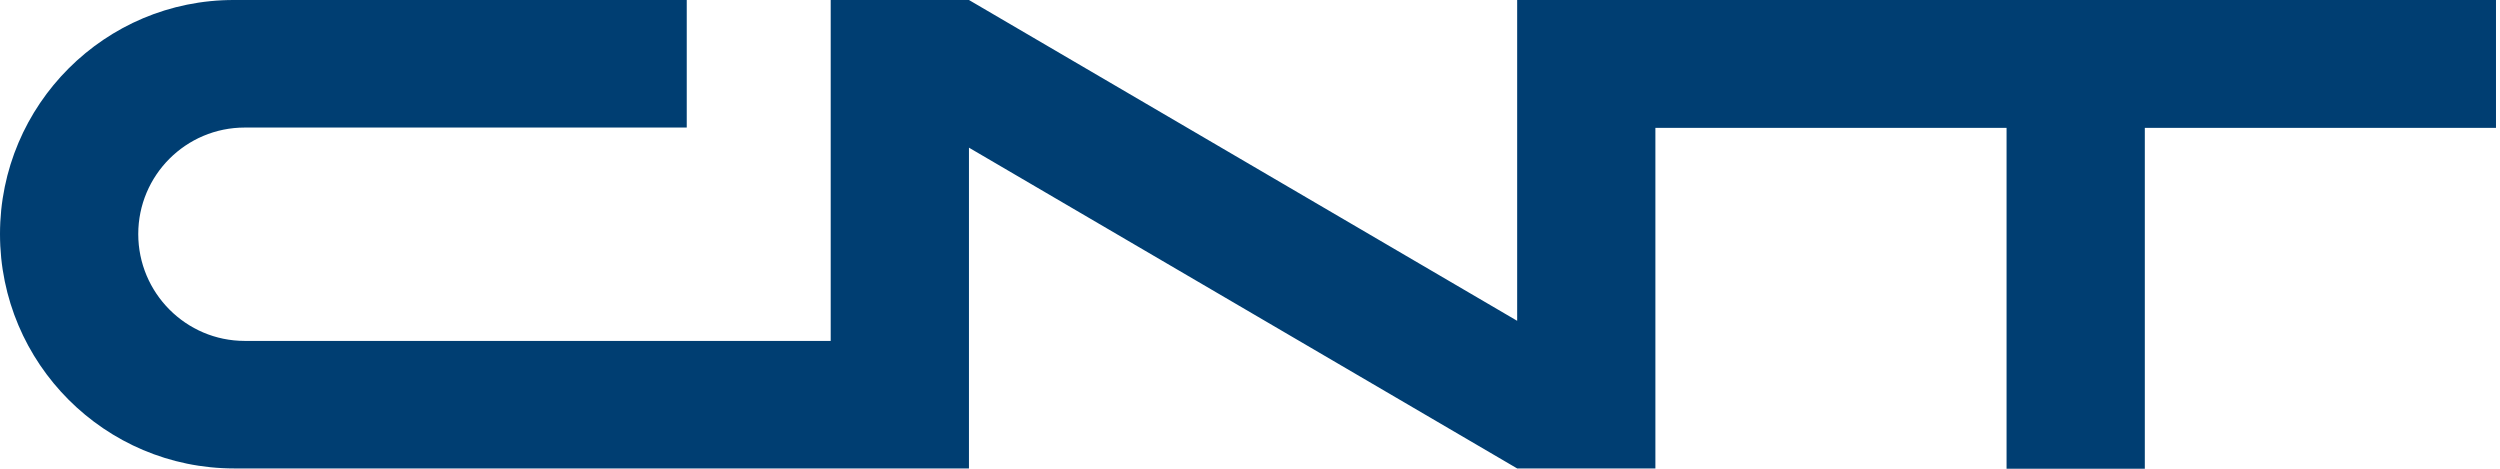 <svg width="96" height="18" viewBox="0 0 96 18" fill="none" xmlns="http://www.w3.org/2000/svg">
<path d="M95.858 2.46322e-05H58.259V12.319L37.208 2.46322e-05H31.899V13.091H9.397C7.14 13.091 5.309 11.247 5.309 8.988C5.309 6.73 7.14 4.898 9.397 4.898H26.371V2.46322e-05H8.994C4.031 -0.011 0 4.022 0 8.988C0 13.955 4.031 17.988 8.994 17.988H37.208V5.67L58.259 17.988H63.567V4.909H77.052V18H82.361V4.909H95.846V2.46322e-05H95.858Z" fill="#003E72"></path>
</svg>
